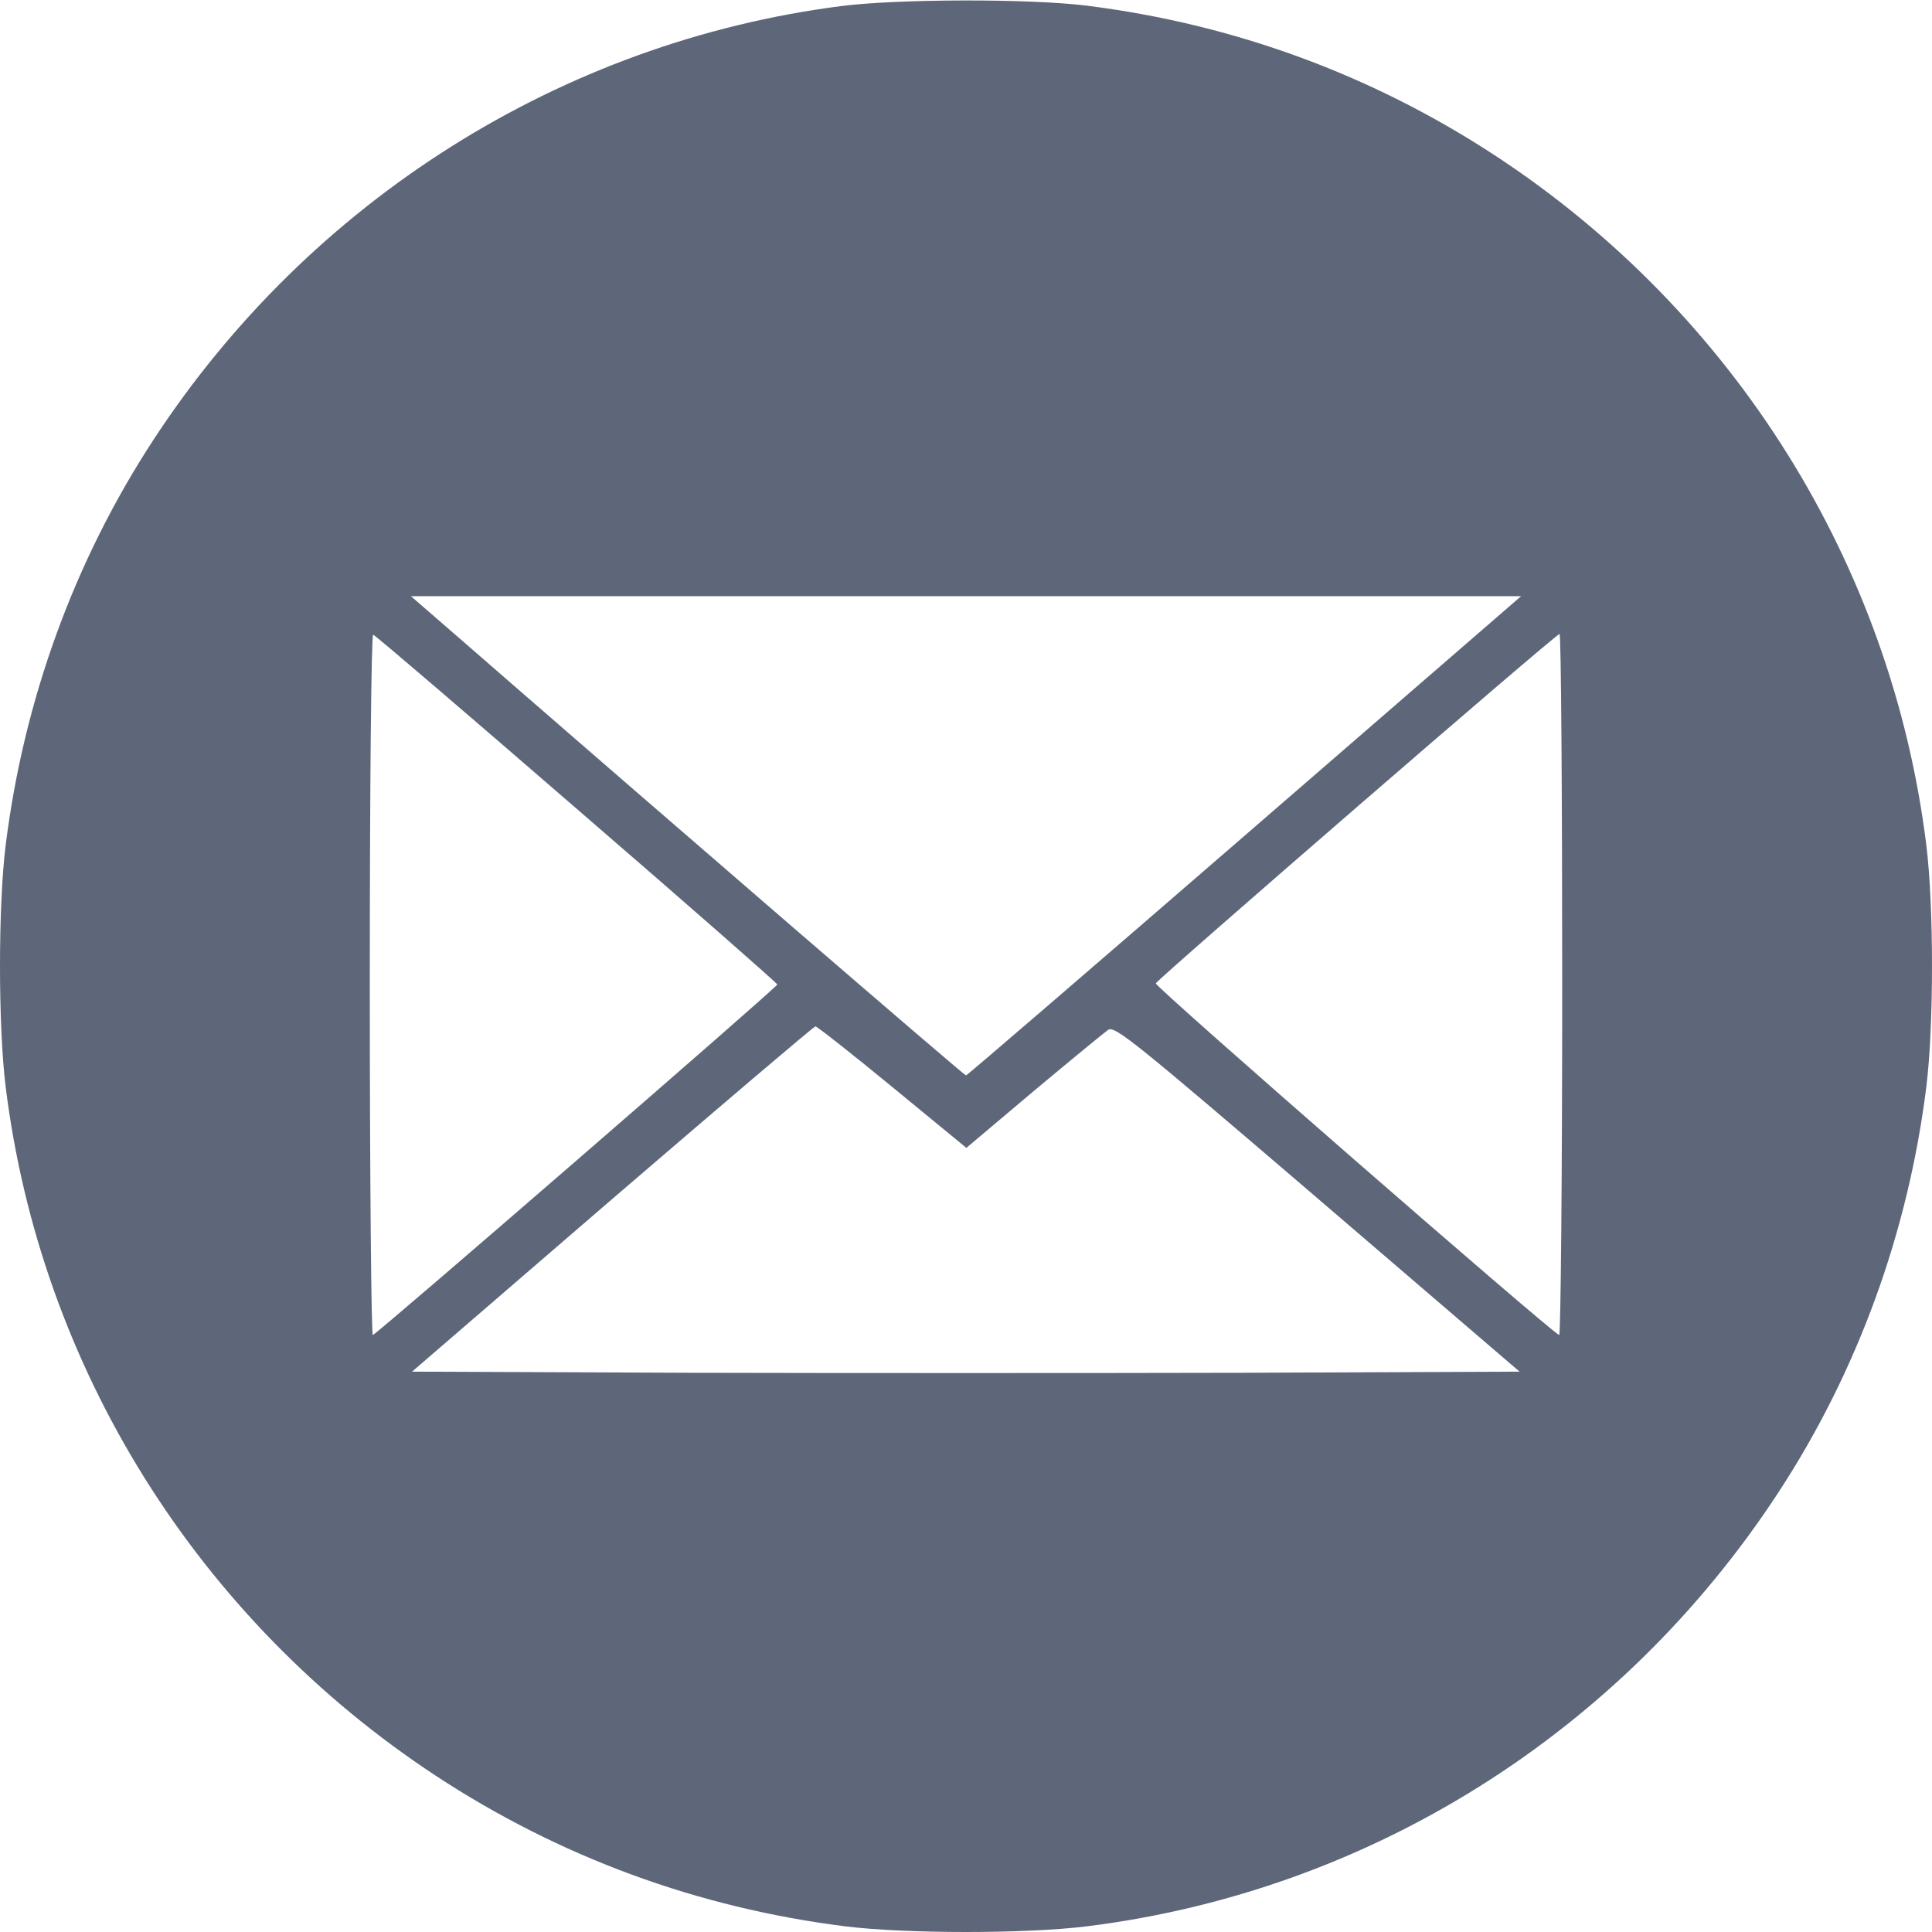 <?xml version="1.0" standalone="no"?>
<!DOCTYPE svg PUBLIC "-//W3C//DTD SVG 20010904//EN"
 "http://www.w3.org/TR/2001/REC-SVG-20010904/DTD/svg10.dtd">
<svg version="1.0" xmlns="http://www.w3.org/2000/svg"
 width="512pt" height="512pt" viewBox="0 0 512 512"
 preserveAspectRatio="xMidYMid meet">
<g transform="translate(0,512) scale(0.1,-0.1)"
fill="#5d6779" stroke="none">
<path d="M2230 5104 c-742 -95 -1409 -516 -1823 -1149 -210 -321 -344 -690
-392 -1075 -20 -162 -20 -478 0 -640 92 -744 509 -1411 1140 -1826 329 -216
695 -350 1085 -399 162 -20 478 -20 640 0 748 93 1416 512 1833 1150 210 321
344 690 392 1075 20 162 20 478 0 640 -92 744 -509 1411 -1140 1826 -329 216
-695 350 -1085 399 -153 19 -501 18 -650 -1z m1068 -2199 c-403 -349 -735
-635 -738 -635 -5 0 -786 674 -1358 1172 l-113 98 1471 0 1471 0 -733 -635z
m-1769 71 c292 -252 531 -462 531 -465 0 -7 -1057 -923 -1072 -929 -4 -2 -8
416 -8 928 0 541 4 930 9 928 5 -1 248 -209 540 -462z m2611 -467 c0 -512 -4
-929 -8 -927 -23 9 -1072 923 -1069 932 4 11 1059 925 1070 926 4 0 7 -419 7
-931z m-1775 -270 l196 -161 179 151 c98 82 187 155 197 162 18 11 74 -35 555
-447 l535 -459 -733 -3 c-404 -1 -1064 -1 -1468 0 l-734 3 531 458 c292 251
534 457 538 457 4 0 96 -72 204 -161z"/>
</g>
</svg>
